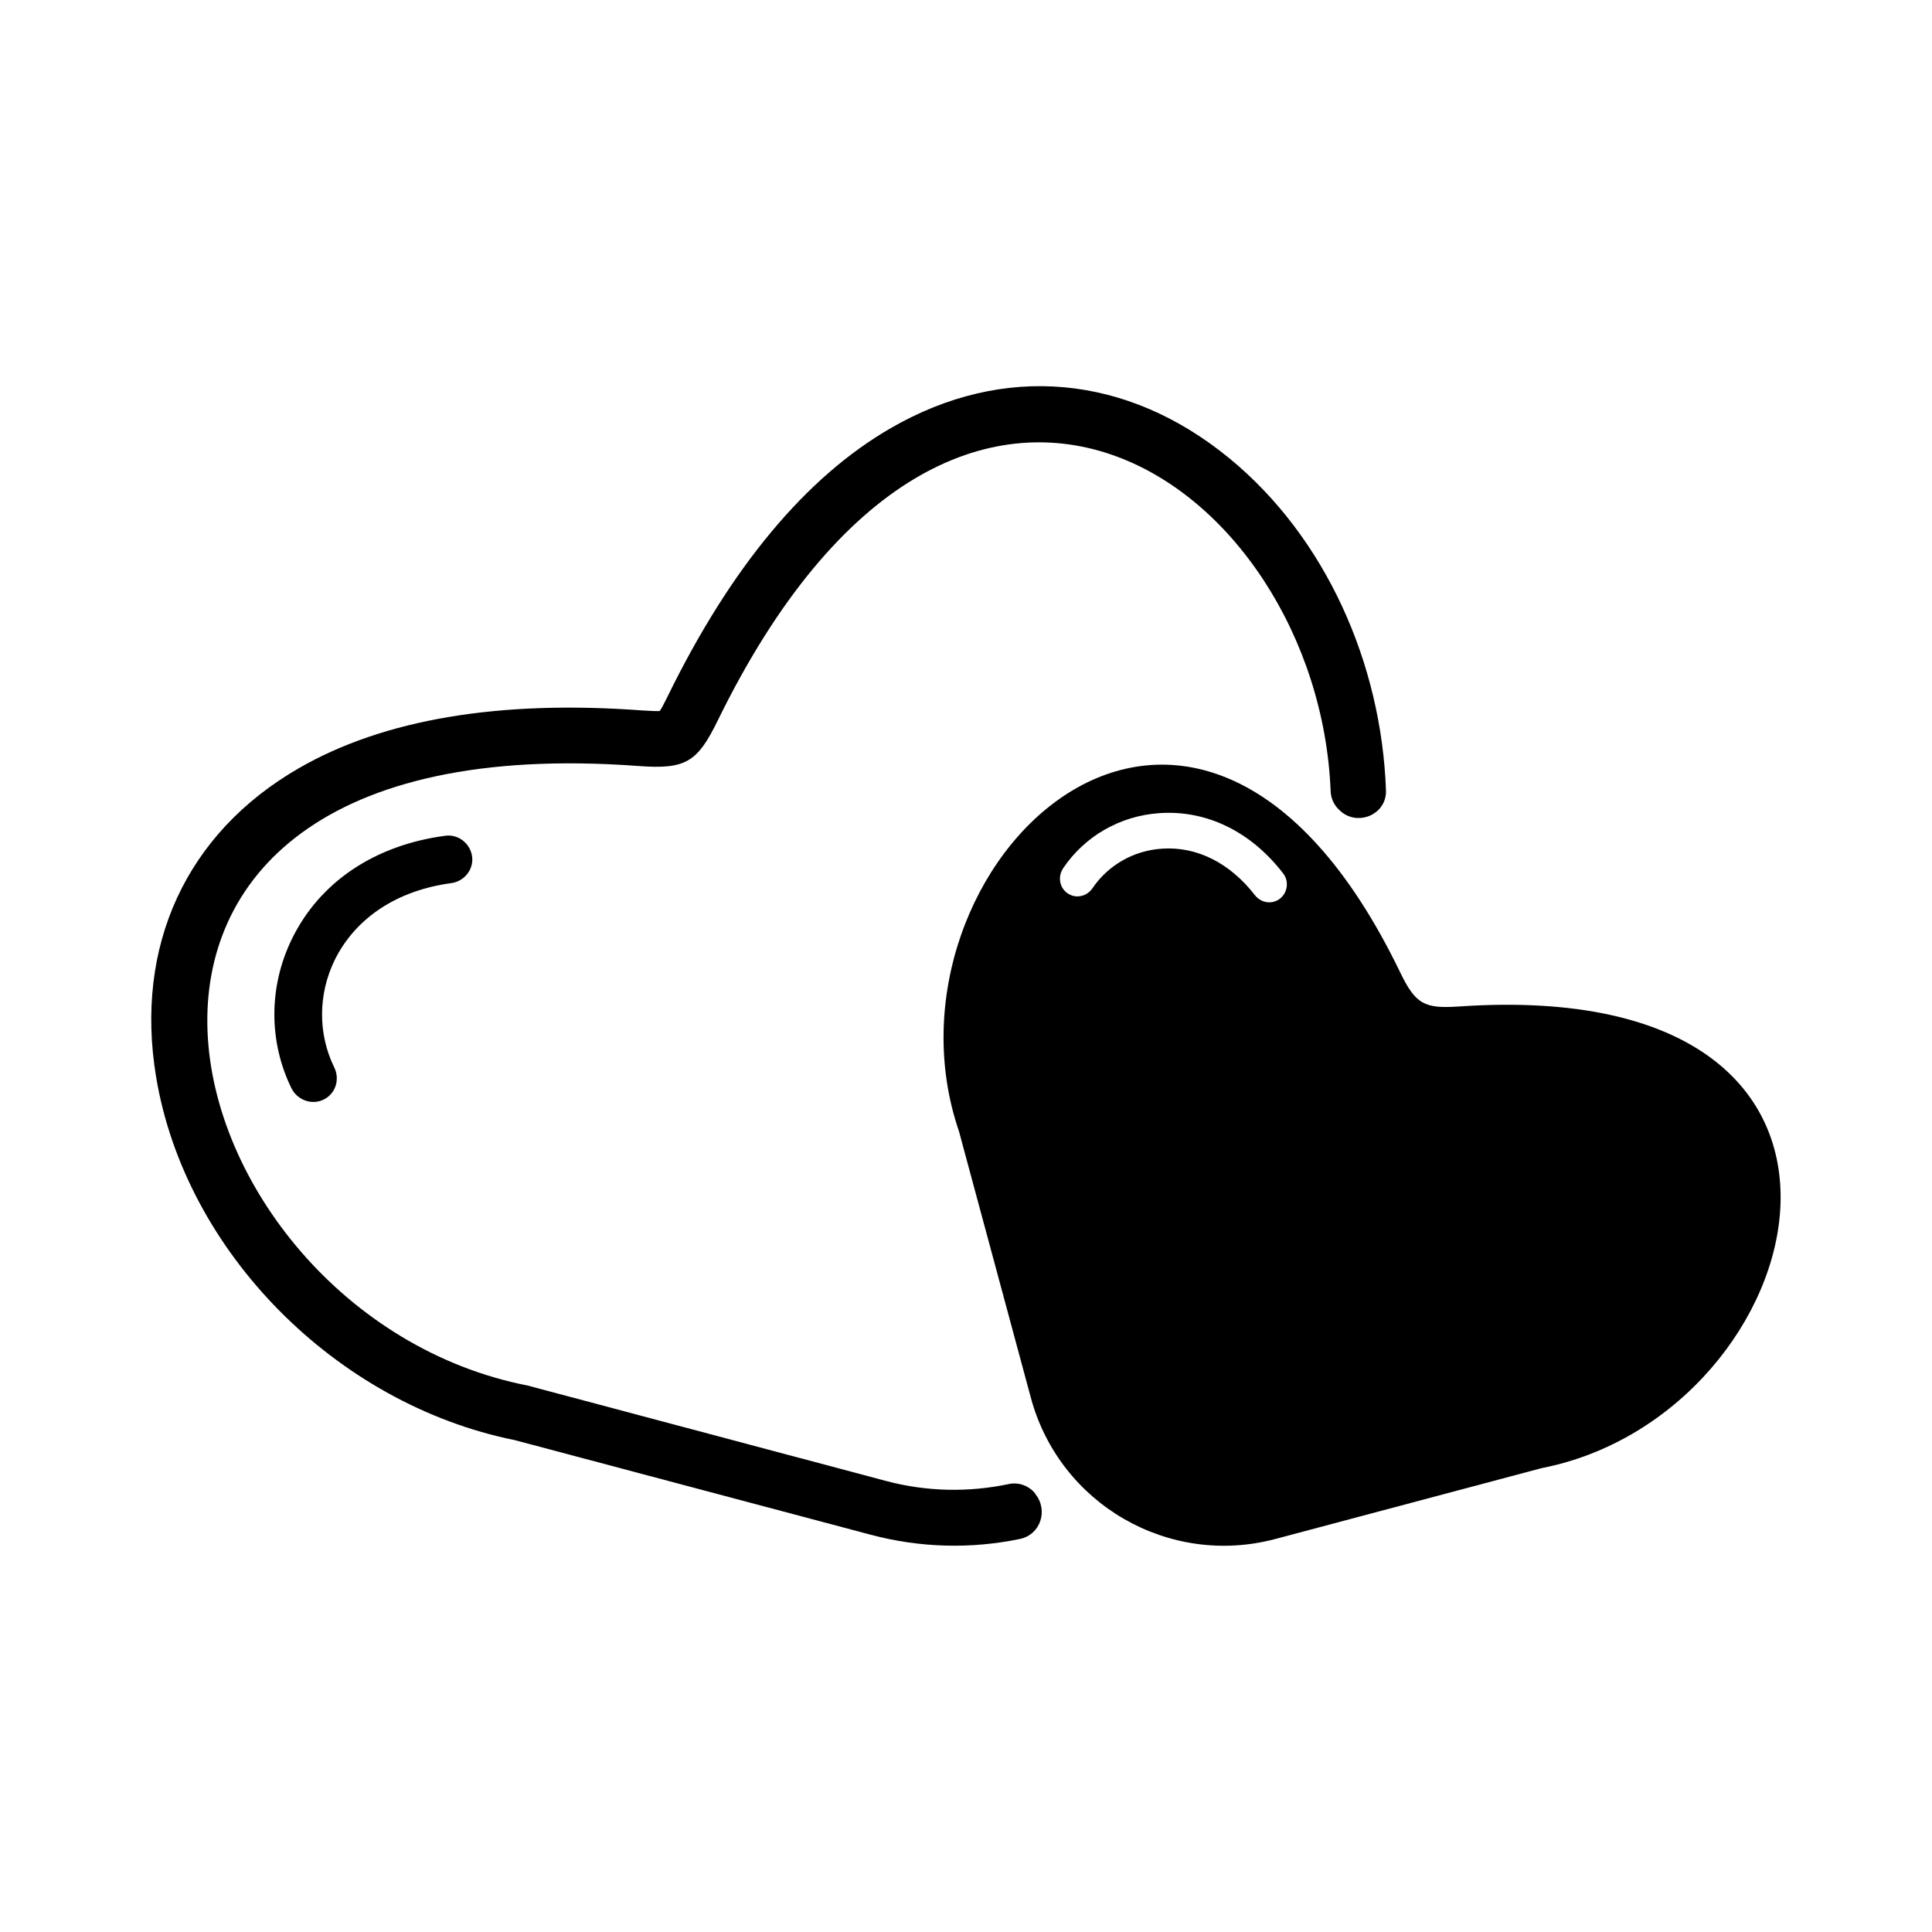 <?xml version="1.0" encoding="UTF-8"?>
<!-- Uploaded to: ICON Repo, www.iconrepo.com, Generator: ICON Repo Mixer Tools -->
<svg fill="#000000" width="800px" height="800px" version="1.1" viewBox="144 144 512 512" xmlns="http://www.w3.org/2000/svg">
 <g>
  <path d="m530.54 410.73c-9.02 0.605-11.387-0.555-15.516-9.117-54.664-113.21-140.77-27.457-116.88 42.219l19.043 70.582c7.609 28.215 36.578 44.941 64.789 37.434l70.633-18.793c72.348-14.156 103.63-130.99-22.066-122.32zm-47.711-28.316c-2.066 1.309-4.734 0.754-6.246-1.16-6.602-8.516-15.367-13-24.688-12.344-7.559 0.504-14.258 4.434-18.34 10.43-1.309 1.965-3.777 2.769-5.894 1.812-2.719-1.211-3.578-4.586-1.914-7.055 5.691-8.465 15.062-13.906 25.543-14.609 12.543-0.855 24.285 4.938 32.797 16.02 1.664 2.223 1.059 5.445-1.258 6.906z"/>
  <path d="m263.62 378.03c3.223-0.453 5.644-3.223 5.543-6.449-0.152-3.727-3.477-6.602-7.152-6.098-18.641 2.469-33.25 12.191-40.656 27.355-6.195 12.695-6.144 27.207-0.152 39.5 1.762 3.578 6.246 4.836 9.473 2.519 2.57-1.863 3.273-5.238 1.863-8.062-4.281-8.816-4.281-19.246 0.152-28.363 5.539-11.23 16.621-18.488 30.93-20.402z"/>
  <path d="m418.34 539.8c-1.664-2.066-4.383-3.074-6.953-2.519-10.531 2.215-21.664 2.117-32.746-0.855l-94.816-25.242c-97.035-18.992-138.95-176.63 29.32-164.19 12.645 0.957 15.668-1.059 21.008-11.941 64.336-131.64 159.2-62.977 162.48 18.59 0.051 1.812 0.805 3.527 2.066 4.785l0.152 0.152c4.586 4.684 12.695 1.41 12.445-5.141-1.211-33.805-16.07-67.059-41.414-87.914-27.207-22.371-59.953-25.34-89.828-8.062-22.52 13-42.422 36.93-59.148 71.137-0.957 1.965-1.613 3.176-2.066 3.828-0.805 0.051-2.215 0-4.586-0.152-37.938-2.812-68.566 2.328-91.09 15.324-29.773 17.18-43.578 47.055-37.785 81.867 7.707 46.25 47.609 86.605 95.02 96.176l94.414 25.094c13.098 3.477 26.551 3.777 39.449 1.109 5.441-1.109 7.609-7.559 4.133-11.891-0.004-0.051-0.004-0.102-0.055-0.152z"/>
 </g>
</svg>